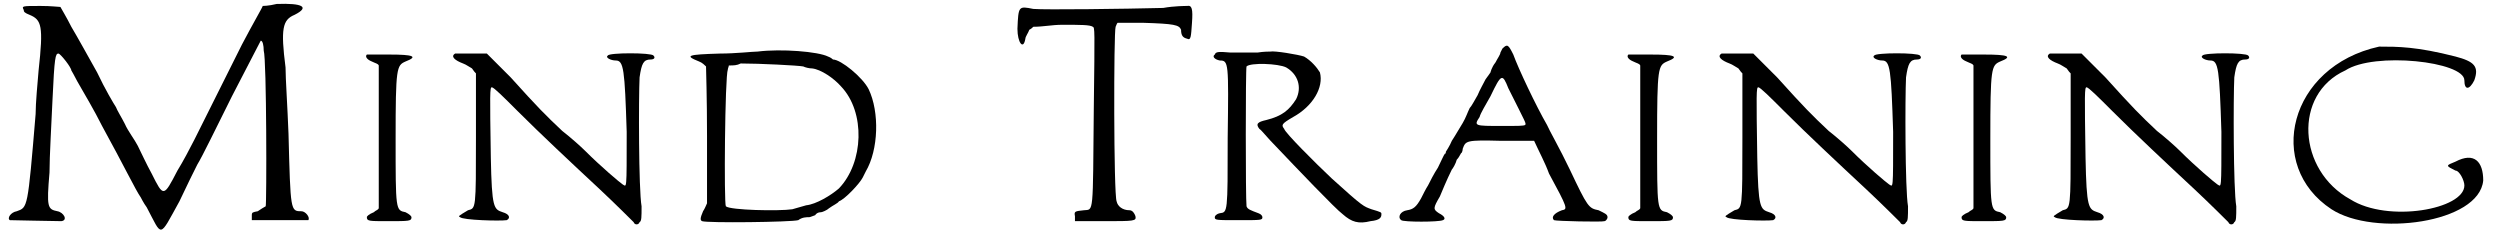<?xml version='1.0' encoding='utf-8'?>
<svg xmlns="http://www.w3.org/2000/svg" xmlns:xlink="http://www.w3.org/1999/xlink" width="250px" height="24px" viewBox="0 0 2507 242" version="1.1">
<defs>
<path id="gl1024" d="M 272 4 C 264 6 258 6 258 6 C 258 7 248 24 237 45 C 213 93 199 121 189 141 C 185 149 177 164 172 172 C 158 199 158 199 146 175 C 141 166 135 153 132 147 C 129 141 122 132 119 125 C 116 119 111 111 110 108 C 108 105 99 90 91 73 C 82 57 71 37 65 27 C 60 17 55 9 54 7 C 52 7 45 6 34 6 C 15 6 15 6 17 10 C 17 12 18 13 23 15 C 35 20 37 26 32 71 C 31 83 29 104 29 115 C 21 211 21 209 10 213 C 4 214 0 220 3 222 C 4 222 48 223 55 223 C 62 222 57 214 51 213 C 41 211 40 209 43 174 C 43 158 45 124 46 101 C 48 57 49 54 52 54 C 54 54 65 68 65 71 C 65 71 68 76 71 82 C 79 96 88 111 96 127 C 118 167 130 192 135 199 C 135 199 138 205 141 209 C 157 239 153 241 174 203 C 181 188 189 172 192 166 C 197 158 211 129 227 97 C 242 68 255 43 256 41 C 258 41 259 46 259 51 C 262 60 262 206 261 208 C 259 209 256 211 253 213 C 248 214 247 214 247 217 C 247 219 247 220 247 222 C 256 222 265 222 275 222 C 290 222 303 222 304 222 C 306 219 301 213 297 213 C 286 213 286 213 284 135 C 283 108 281 79 281 68 C 276 29 278 20 290 15 C 306 7 298 3 272 4 z" fill="black"/><!-- width=314 height=242 -->
<path id="gl1027" d="M 7 5 C 5 7 7 10 12 12 C 16 14 18 14 19 16 C 19 39 19 65 19 88 C 19 112 19 137 19 160 C 18 162 16 162 14 164 C 9 166 7 168 7 169 C 7 173 9 173 28 173 C 50 173 52 173 52 169 C 52 168 50 166 46 164 C 36 162 36 162 36 90 C 36 18 37 16 46 12 C 59 7 54 5 30 5 C 18 5 9 5 7 5 z" fill="black"/><!-- width=63 height=182 -->
<path id="gl1030" d="M 5 2 C 0 5 5 9 13 12 C 16 13 20 16 22 17 C 24 20 25 21 26 22 C 26 44 26 65 26 87 C 26 159 26 158 18 160 C 8 166 8 166 10 167 C 13 170 50 171 57 170 C 61 168 60 164 53 162 C 44 159 42 158 41 107 C 40 42 40 36 42 36 C 44 36 54 46 68 60 C 91 83 122 112 151 139 C 167 154 183 170 185 172 C 186 175 190 175 191 172 C 193 171 193 167 193 156 C 190 139 190 46 191 26 C 193 12 195 8 202 8 C 206 8 207 6 205 4 C 203 1 160 1 159 4 C 156 6 162 9 167 9 C 175 9 176 18 178 81 C 178 142 178 136 174 134 C 171 132 152 116 136 100 C 132 96 122 87 113 80 C 96 64 89 57 61 26 C 53 18 45 10 37 2 C 33 2 28 2 22 2 C 13 2 5 2 5 2 z" fill="black"/><!-- width=214 height=183 -->
<path id="gl1033" d="M 71 4 C 66 4 49 6 33 6 C 0 7 -3 8 12 14 C 15 15 18 18 19 19 C 19 21 20 51 20 89 C 20 112 20 134 20 157 C 19 159 18 162 16 165 C 13 172 13 174 15 175 C 20 177 105 176 112 174 C 116 171 120 171 123 171 C 124 171 126 170 129 169 C 131 166 134 166 135 166 C 136 166 141 164 143 162 C 147 159 152 157 153 155 C 159 153 174 137 177 131 C 178 129 180 125 180 125 C 193 103 194 65 183 42 C 177 30 155 12 147 12 C 147 12 145 10 142 9 C 132 4 95 1 71 4 M 117 19 C 119 20 123 21 126 21 C 135 22 148 31 155 39 C 180 65 178 116 153 142 C 145 149 130 158 120 159 C 116 160 110 162 106 163 C 93 165 43 164 39 160 C 37 158 38 29 41 22 C 41 21 42 19 42 18 C 47 18 50 18 54 16 C 73 16 112 18 117 19 z" fill="black"/><!-- width=199 height=182 -->
<path id="gl1034" d="M 152 5 C 113 6 33 7 21 6 C 6 3 6 3 5 26 C 5 40 11 48 13 36 C 13 34 16 30 17 27 C 19 26 20 25 21 24 C 31 24 40 22 50 22 C 69 22 78 22 81 24 C 83 25 83 25 82 106 C 81 215 82 208 72 209 C 63 210 62 210 63 215 C 63 217 63 219 63 220 C 72 220 82 220 92 220 C 123 220 125 220 124 215 C 123 212 121 209 118 209 C 111 209 106 205 105 200 C 102 193 102 29 104 24 C 105 22 105 21 106 20 C 115 20 123 20 132 20 C 163 21 168 22 170 27 C 170 33 172 35 176 36 C 180 38 180 34 181 20 C 182 6 181 2 176 3 C 175 3 163 3 152 5 z" fill="black"/><!-- width=193 height=228 -->
<path id="gl1037" d="M 47 6 C 40 6 28 6 20 6 C 8 5 5 5 4 8 C 1 10 4 13 9 14 C 18 14 18 16 17 92 C 17 168 17 167 9 168 C 5 169 4 171 4 172 C 4 175 5 175 28 175 C 51 175 52 175 52 172 C 52 171 51 169 48 168 C 40 165 37 164 36 161 C 35 154 35 22 36 20 C 40 16 68 17 76 21 C 88 28 92 41 86 53 C 79 64 72 70 56 74 C 47 76 45 78 49 83 C 51 84 57 92 66 101 C 86 122 126 164 133 169 C 142 177 149 179 161 176 C 171 175 172 172 172 169 C 172 167 172 167 162 164 C 154 161 154 162 122 133 C 105 117 75 87 74 83 C 71 79 71 78 83 71 C 103 60 114 41 110 26 C 107 21 101 14 94 10 C 88 8 64 4 60 5 C 59 5 53 5 47 6 z" fill="black"/><!-- width=183 height=188 -->
<path id="gl1042" d="M 106 6 C 105 8 104 10 104 10 C 104 12 101 16 99 20 C 95 25 94 30 94 30 C 94 30 92 33 89 37 C 87 41 83 48 81 53 C 78 58 75 64 73 66 C 71 70 69 76 66 81 C 64 84 59 93 55 99 C 53 104 49 110 49 110 C 49 111 49 112 48 112 C 47 113 44 120 41 126 C 37 132 33 140 31 144 C 29 147 26 153 24 157 C 19 166 16 168 10 169 C 3 170 0 176 4 179 C 6 181 42 181 46 179 C 49 178 48 175 42 172 C 36 168 36 167 43 155 C 50 138 54 130 55 128 C 56 127 59 122 60 118 C 63 115 64 111 65 111 C 65 111 66 109 66 107 C 69 99 69 98 105 99 C 116 99 127 99 138 99 C 143 110 149 121 153 132 C 172 167 172 168 166 169 C 158 172 155 176 158 179 C 160 180 207 181 209 180 C 210 180 212 178 212 176 C 212 173 209 172 203 169 C 193 167 192 166 174 128 C 164 107 153 88 151 83 C 140 64 122 26 117 12 C 112 2 111 1 106 6 M 112 46 C 130 82 130 81 129 83 C 127 84 123 84 105 84 C 78 84 77 84 83 75 C 84 71 89 63 94 54 C 105 31 106 31 112 46 z" fill="black"/><!-- width=219 height=187 -->
<path id="gl1027" d="M 7 5 C 5 7 7 10 12 12 C 16 14 18 14 19 16 C 19 39 19 65 19 88 C 19 112 19 137 19 160 C 18 162 16 162 14 164 C 9 166 7 168 7 169 C 7 173 9 173 28 173 C 50 173 52 173 52 169 C 52 168 50 166 46 164 C 36 162 36 162 36 90 C 36 18 37 16 46 12 C 59 7 54 5 30 5 C 18 5 9 5 7 5 z" fill="black"/><!-- width=63 height=182 -->
<path id="gl1030" d="M 5 2 C 0 5 5 9 13 12 C 16 13 20 16 22 17 C 24 20 25 21 26 22 C 26 44 26 65 26 87 C 26 159 26 158 18 160 C 8 166 8 166 10 167 C 13 170 50 171 57 170 C 61 168 60 164 53 162 C 44 159 42 158 41 107 C 40 42 40 36 42 36 C 44 36 54 46 68 60 C 91 83 122 112 151 139 C 167 154 183 170 185 172 C 186 175 190 175 191 172 C 193 171 193 167 193 156 C 190 139 190 46 191 26 C 193 12 195 8 202 8 C 206 8 207 6 205 4 C 203 1 160 1 159 4 C 156 6 162 9 167 9 C 175 9 176 18 178 81 C 178 142 178 136 174 134 C 171 132 152 116 136 100 C 132 96 122 87 113 80 C 96 64 89 57 61 26 C 53 18 45 10 37 2 C 33 2 28 2 22 2 C 13 2 5 2 5 2 z" fill="black"/><!-- width=214 height=183 -->
<path id="gl1027" d="M 7 5 C 5 7 7 10 12 12 C 16 14 18 14 19 16 C 19 39 19 65 19 88 C 19 112 19 137 19 160 C 18 162 16 162 14 164 C 9 166 7 168 7 169 C 7 173 9 173 28 173 C 50 173 52 173 52 169 C 52 168 50 166 46 164 C 36 162 36 162 36 90 C 36 18 37 16 46 12 C 59 7 54 5 30 5 C 18 5 9 5 7 5 z" fill="black"/><!-- width=63 height=182 -->
<path id="gl1030" d="M 5 2 C 0 5 5 9 13 12 C 16 13 20 16 22 17 C 24 20 25 21 26 22 C 26 44 26 65 26 87 C 26 159 26 158 18 160 C 8 166 8 166 10 167 C 13 170 50 171 57 170 C 61 168 60 164 53 162 C 44 159 42 158 41 107 C 40 42 40 36 42 36 C 44 36 54 46 68 60 C 91 83 122 112 151 139 C 167 154 183 170 185 172 C 186 175 190 175 191 172 C 193 171 193 167 193 156 C 190 139 190 46 191 26 C 193 12 195 8 202 8 C 206 8 207 6 205 4 C 203 1 160 1 159 4 C 156 6 162 9 167 9 C 175 9 176 18 178 81 C 178 142 178 136 174 134 C 171 132 152 116 136 100 C 132 96 122 87 113 80 C 96 64 89 57 61 26 C 53 18 45 10 37 2 C 33 2 28 2 22 2 C 13 2 5 2 5 2 z" fill="black"/><!-- width=214 height=183 -->
<path id="gl1043" d="M 91 4 C 0 24 -24 124 43 168 C 86 196 192 182 196 139 C 196 120 187 110 168 120 C 158 124 158 124 168 129 C 172 129 177 139 177 144 C 177 168 100 182 62 158 C 9 129 4 52 57 28 C 86 9 177 19 177 38 C 177 48 182 48 187 38 C 192 24 187 19 168 14 C 129 4 110 4 91 4 z" fill="black"/><!-- width=206 height=192 -->
</defs>
<use xlink:href="#gl1024" x="0" y="0"/>
<use xlink:href="#gl1027" x="356" y="50"/>
<use xlink:href="#gl1030" x="447" y="52"/>
<use xlink:href="#gl1033" x="686" y="48"/>
<use xlink:href="#gl1034" x="1014" y="3"/>
<use xlink:href="#gl1037" x="1214" y="47"/>
<use xlink:href="#gl1042" x="1402" y="43"/>
<use xlink:href="#gl1027" x="1628" y="50"/>
<use xlink:href="#gl1030" x="1724" y="52"/>
<use xlink:href="#gl1027" x="1964" y="50"/>
<use xlink:href="#gl1030" x="2055" y="52"/>
<use xlink:href="#gl1043" x="2301" y="43"/>
</svg>
